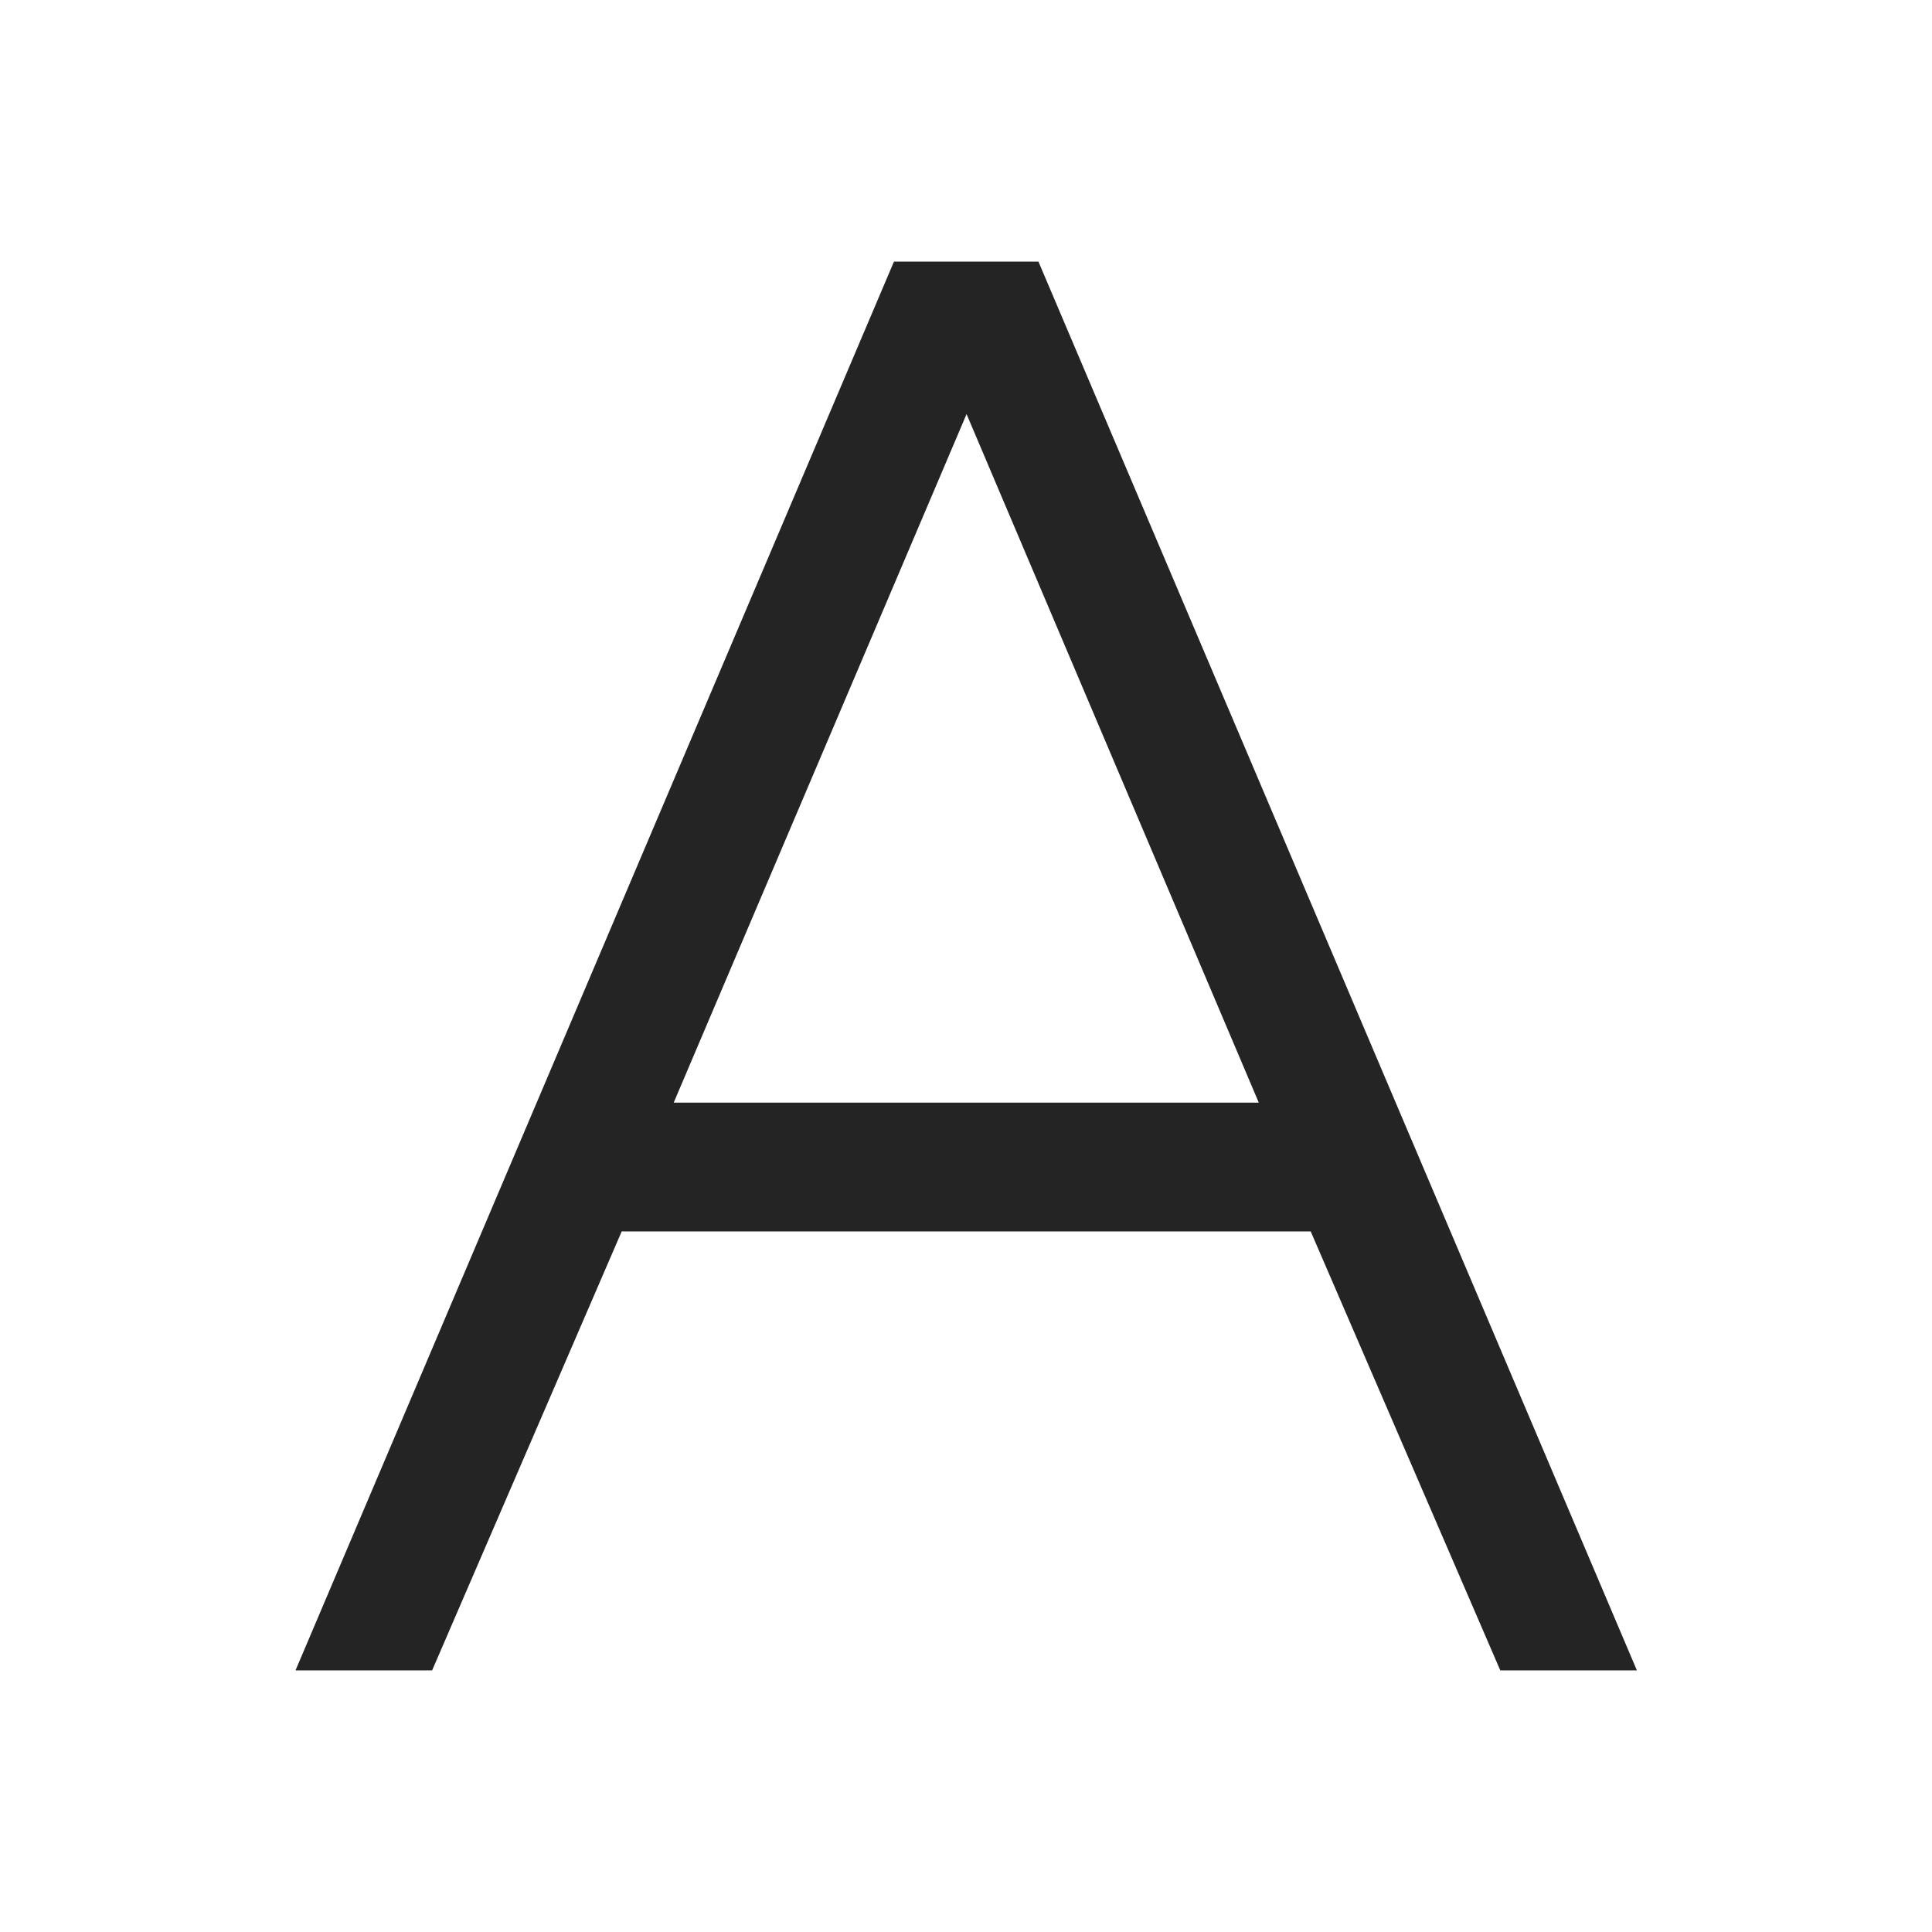 <svg xmlns="http://www.w3.org/2000/svg" width="24" height="24" viewBox="0 0 24 24"><g fill="none" fill-rule="evenodd"><path d="M0 0h24v24H0z"/><path fill="#242424" d="M20.335 20.75h-1.698l-2.355-5.453H7.723L5.368 20.75H3.671l7.434-17.5H12.9l7.434 17.5zM8.369 13.697h7.268l-3.63-8.553-3.638 8.553z"/></g></svg>